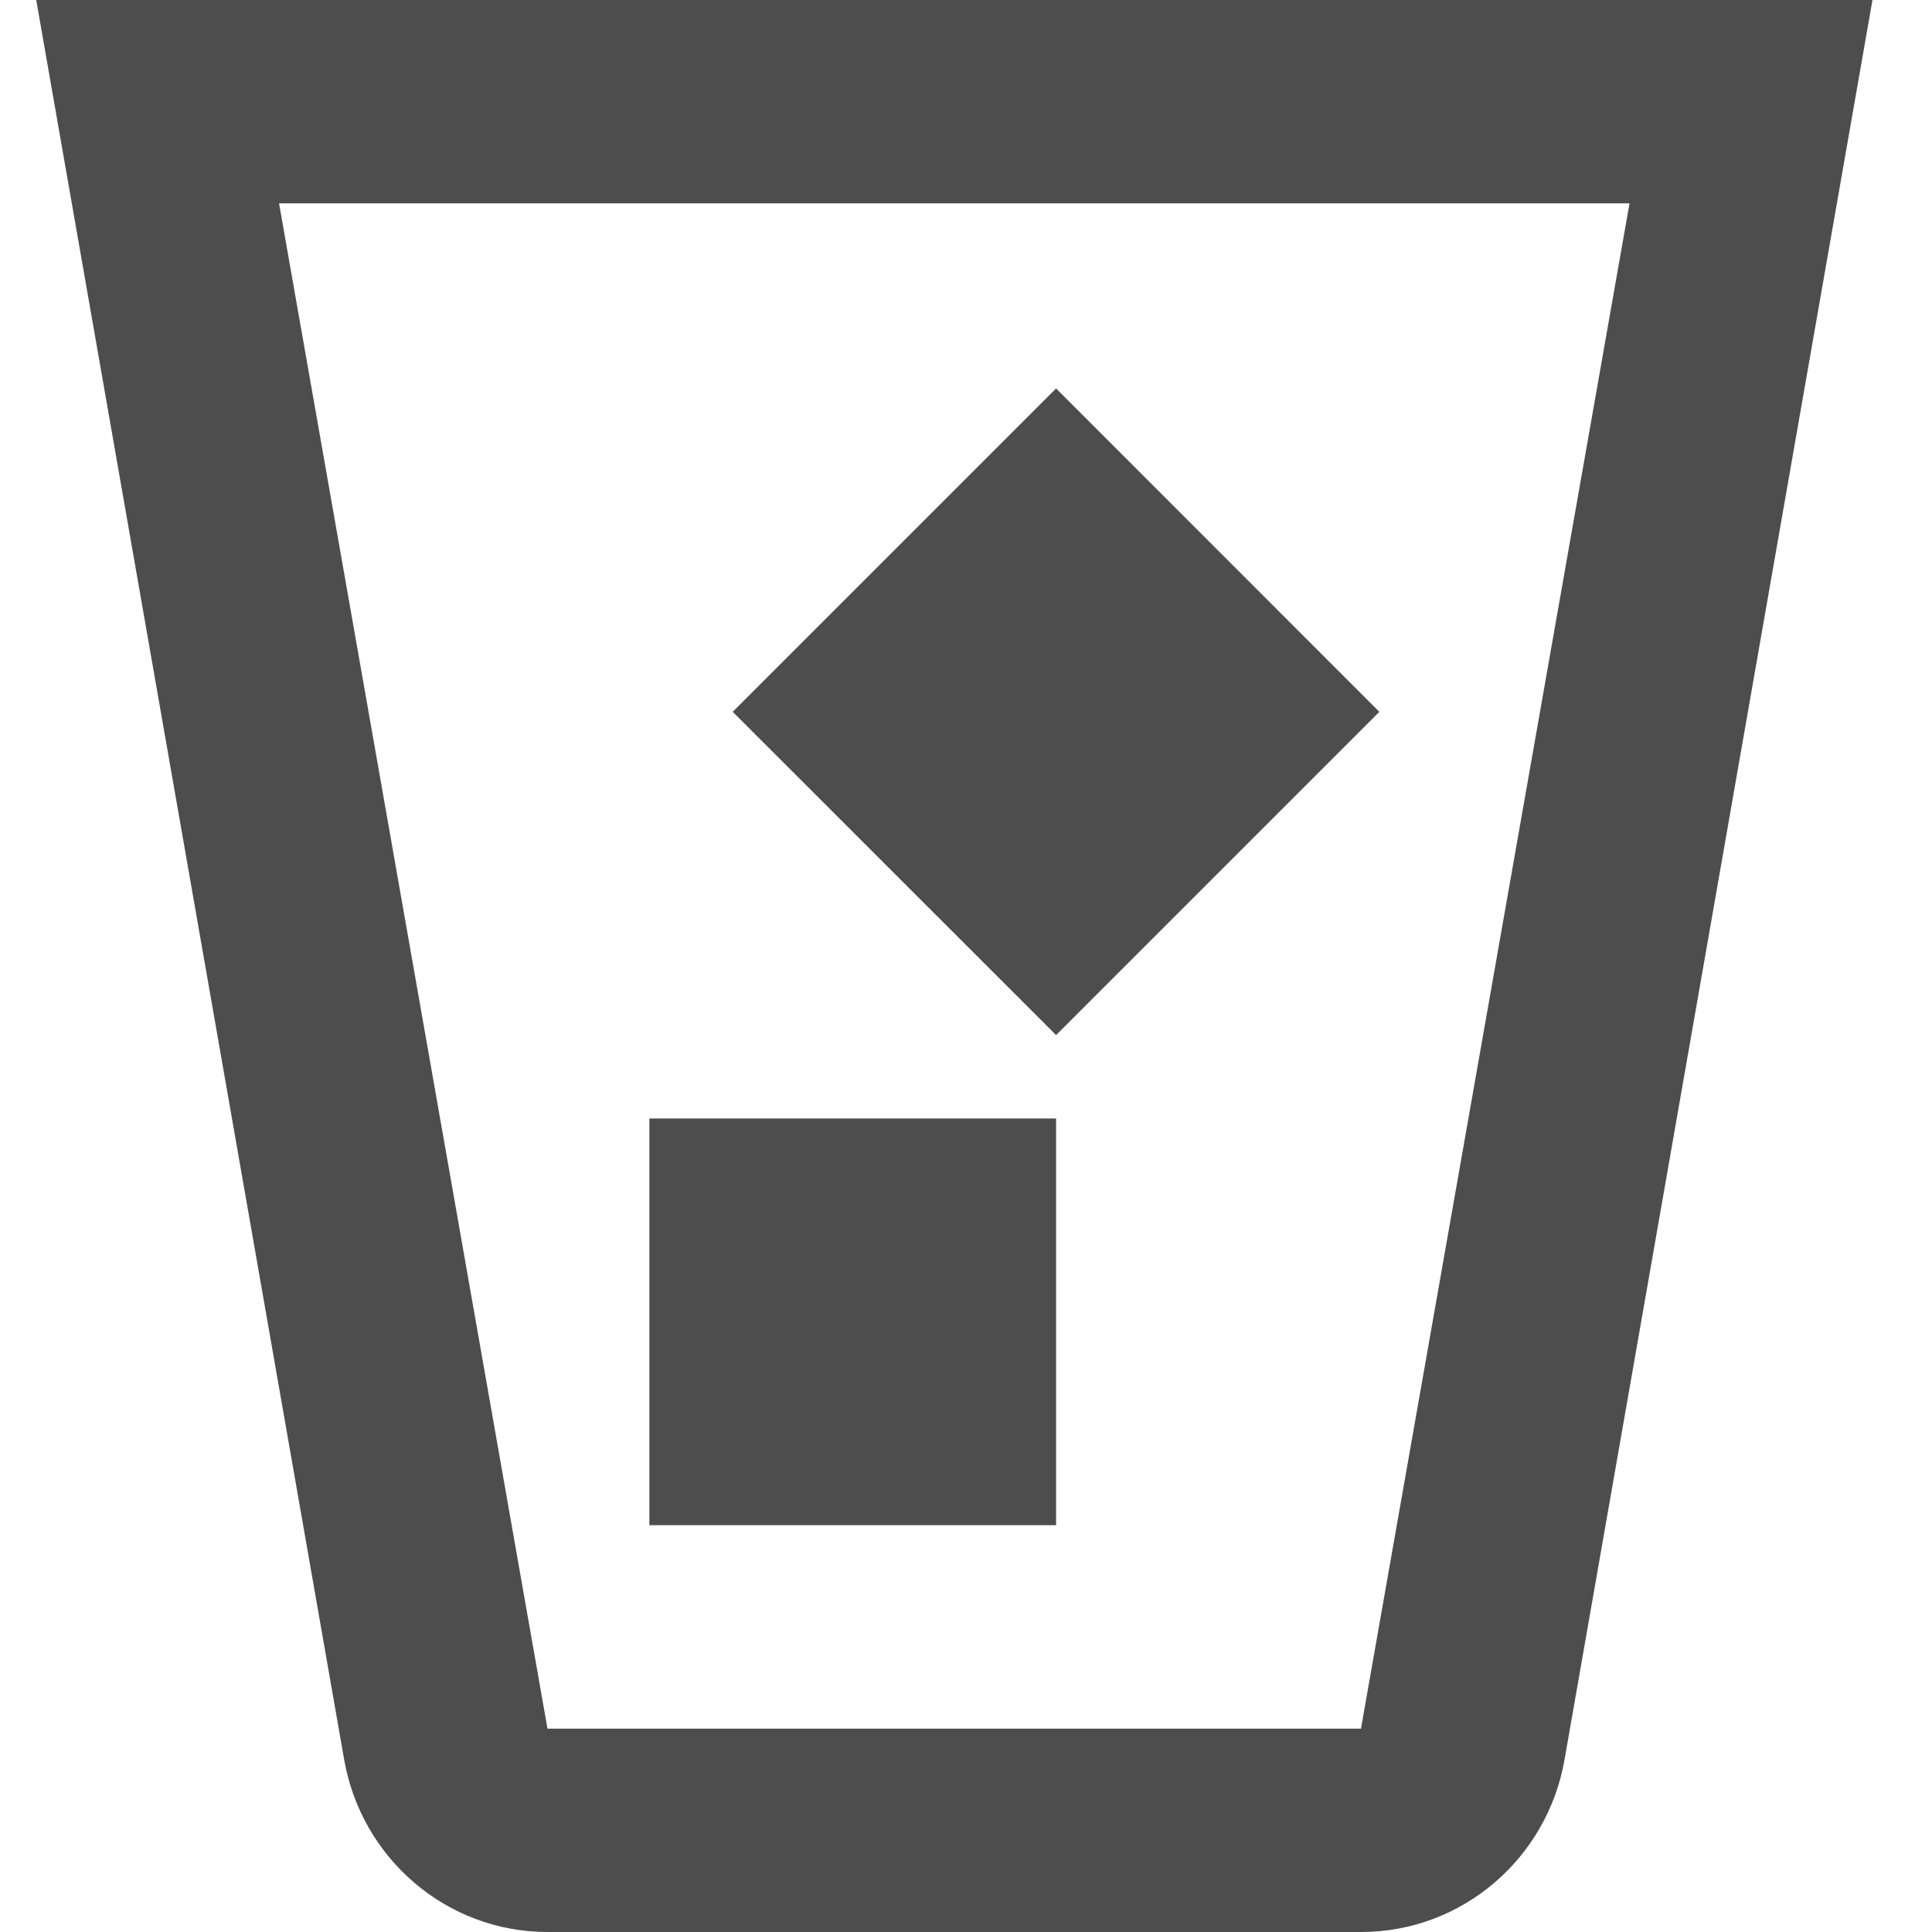 <svg xmlns="http://www.w3.org/2000/svg" viewBox="0 0 16 16">
  <defs id="defs3051">
    <style type="text/css" id="current-color-scheme">
      .ColorScheme-Text {
        color:#4d4d4d;
      }
      </style>
  </defs>
 <path 
           style="fill:currentColor;fill-opacity:1;stroke:none" 
           class="ColorScheme-Text"
        d="M 0.3,0 2.851,14.577 C 2.994,15.386 3.693,16 4.535,16 l 6.737,0 c 0.842,0 1.541,-0.614 1.684,-1.423 L 15.507,0 0.3,0 Z m 2.011,1.684 11.184,0 -2.224,12.632 -6.737,0 L 2.311,1.684 Z M 8.746,3.217 6.068,5.895 8.746,8.572 11.423,5.895 8.746,3.217 Z m -3.368,6.046 0,3.368 3.368,0 0,-3.368 -3.368,0 z"
     />
</svg>

